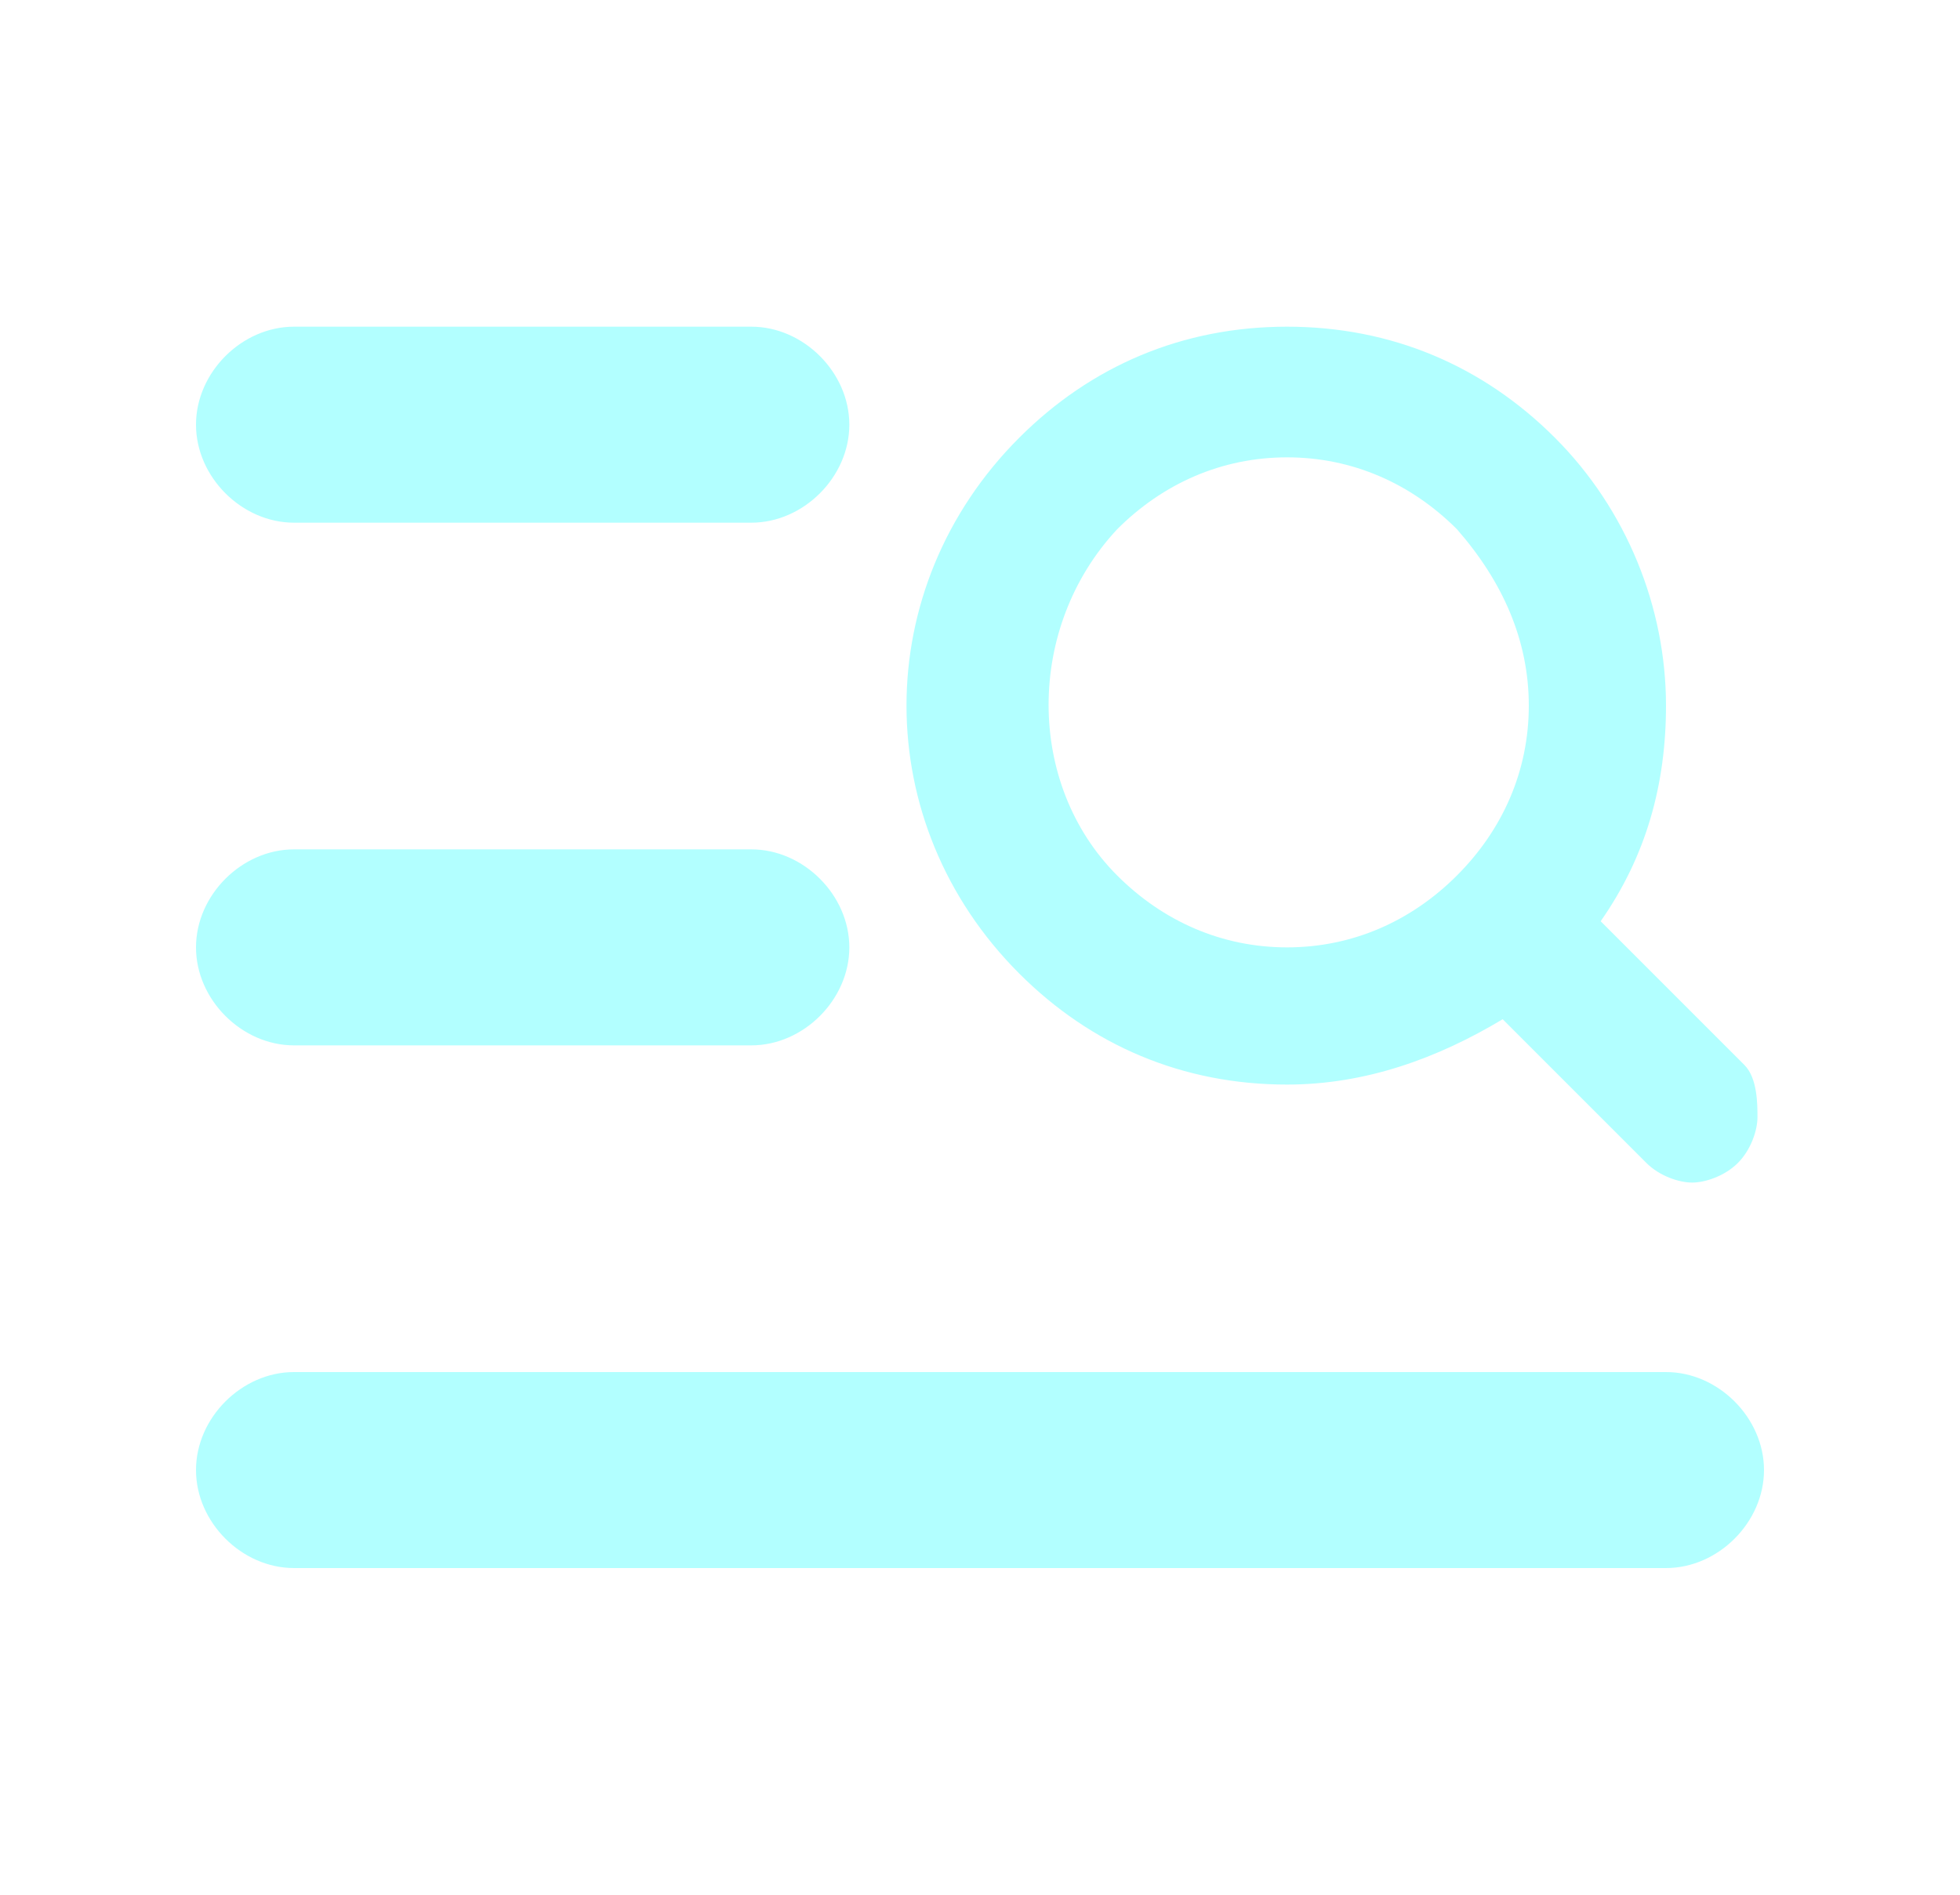 <svg width="30" height="29" viewBox="0 0 30 29" fill="none" xmlns="http://www.w3.org/2000/svg">
<g opacity="0.5">
<path fill-rule="evenodd" clip-rule="evenodd" d="M24.5 14.1L26.7 16.3C26.9 16.5 26.9 16.9 26.9 17.1C26.9 17.3 26.8 17.6 26.6 17.8C26.4 18 26.1 18.1 25.9 18.1C25.7 18.1 25.4 18 25.2 17.8L23 15.6C22 16.2 20.9 16.6 19.7 16.6C18.1 16.6 16.7 16 15.6 14.9C13.3 12.6 13.3 9 15.6 6.7C16.7 5.6 18.1 5 19.7 5C21.3 5 22.7 5.6 23.8 6.7C24.9 7.8 25.5 9.3 25.5 10.8C25.5 12 25.2 13.1 24.5 14.1ZM22.3 13.4C23 12.7 23.4 11.8 23.4 10.8C23.4 9.8 23 8.9 22.3 8.1C21.6 7.4 20.7 7 19.7 7C18.7 7 17.8 7.4 17.1 8.1C15.7 9.6 15.7 12 17.1 13.4C17.8 14.1 18.7 14.5 19.7 14.5C20.7 14.5 21.6 14.1 22.3 13.4ZM4.5 16H11.5C12.3 16 13 15.3 13 14.5C13 13.7 12.3 13 11.5 13H4.5C3.7 13 3 13.7 3 14.5C3 15.3 3.7 16 4.5 16ZM11.5 8H4.5C3.7 8 3 7.3 3 6.5C3 5.7 3.7 5 4.5 5H11.5C12.3 5 13 5.7 13 6.5C13 7.3 12.3 8 11.5 8ZM4.5 24H25.5C26.3 24 27 23.3 27 22.5C27 21.7 26.3 21 25.5 21H4.5C3.7 21 3 21.7 3 22.5C3 23.3 3.7 24 4.5 24Z" fill="#66FFFF"/>
</g>
</svg>
